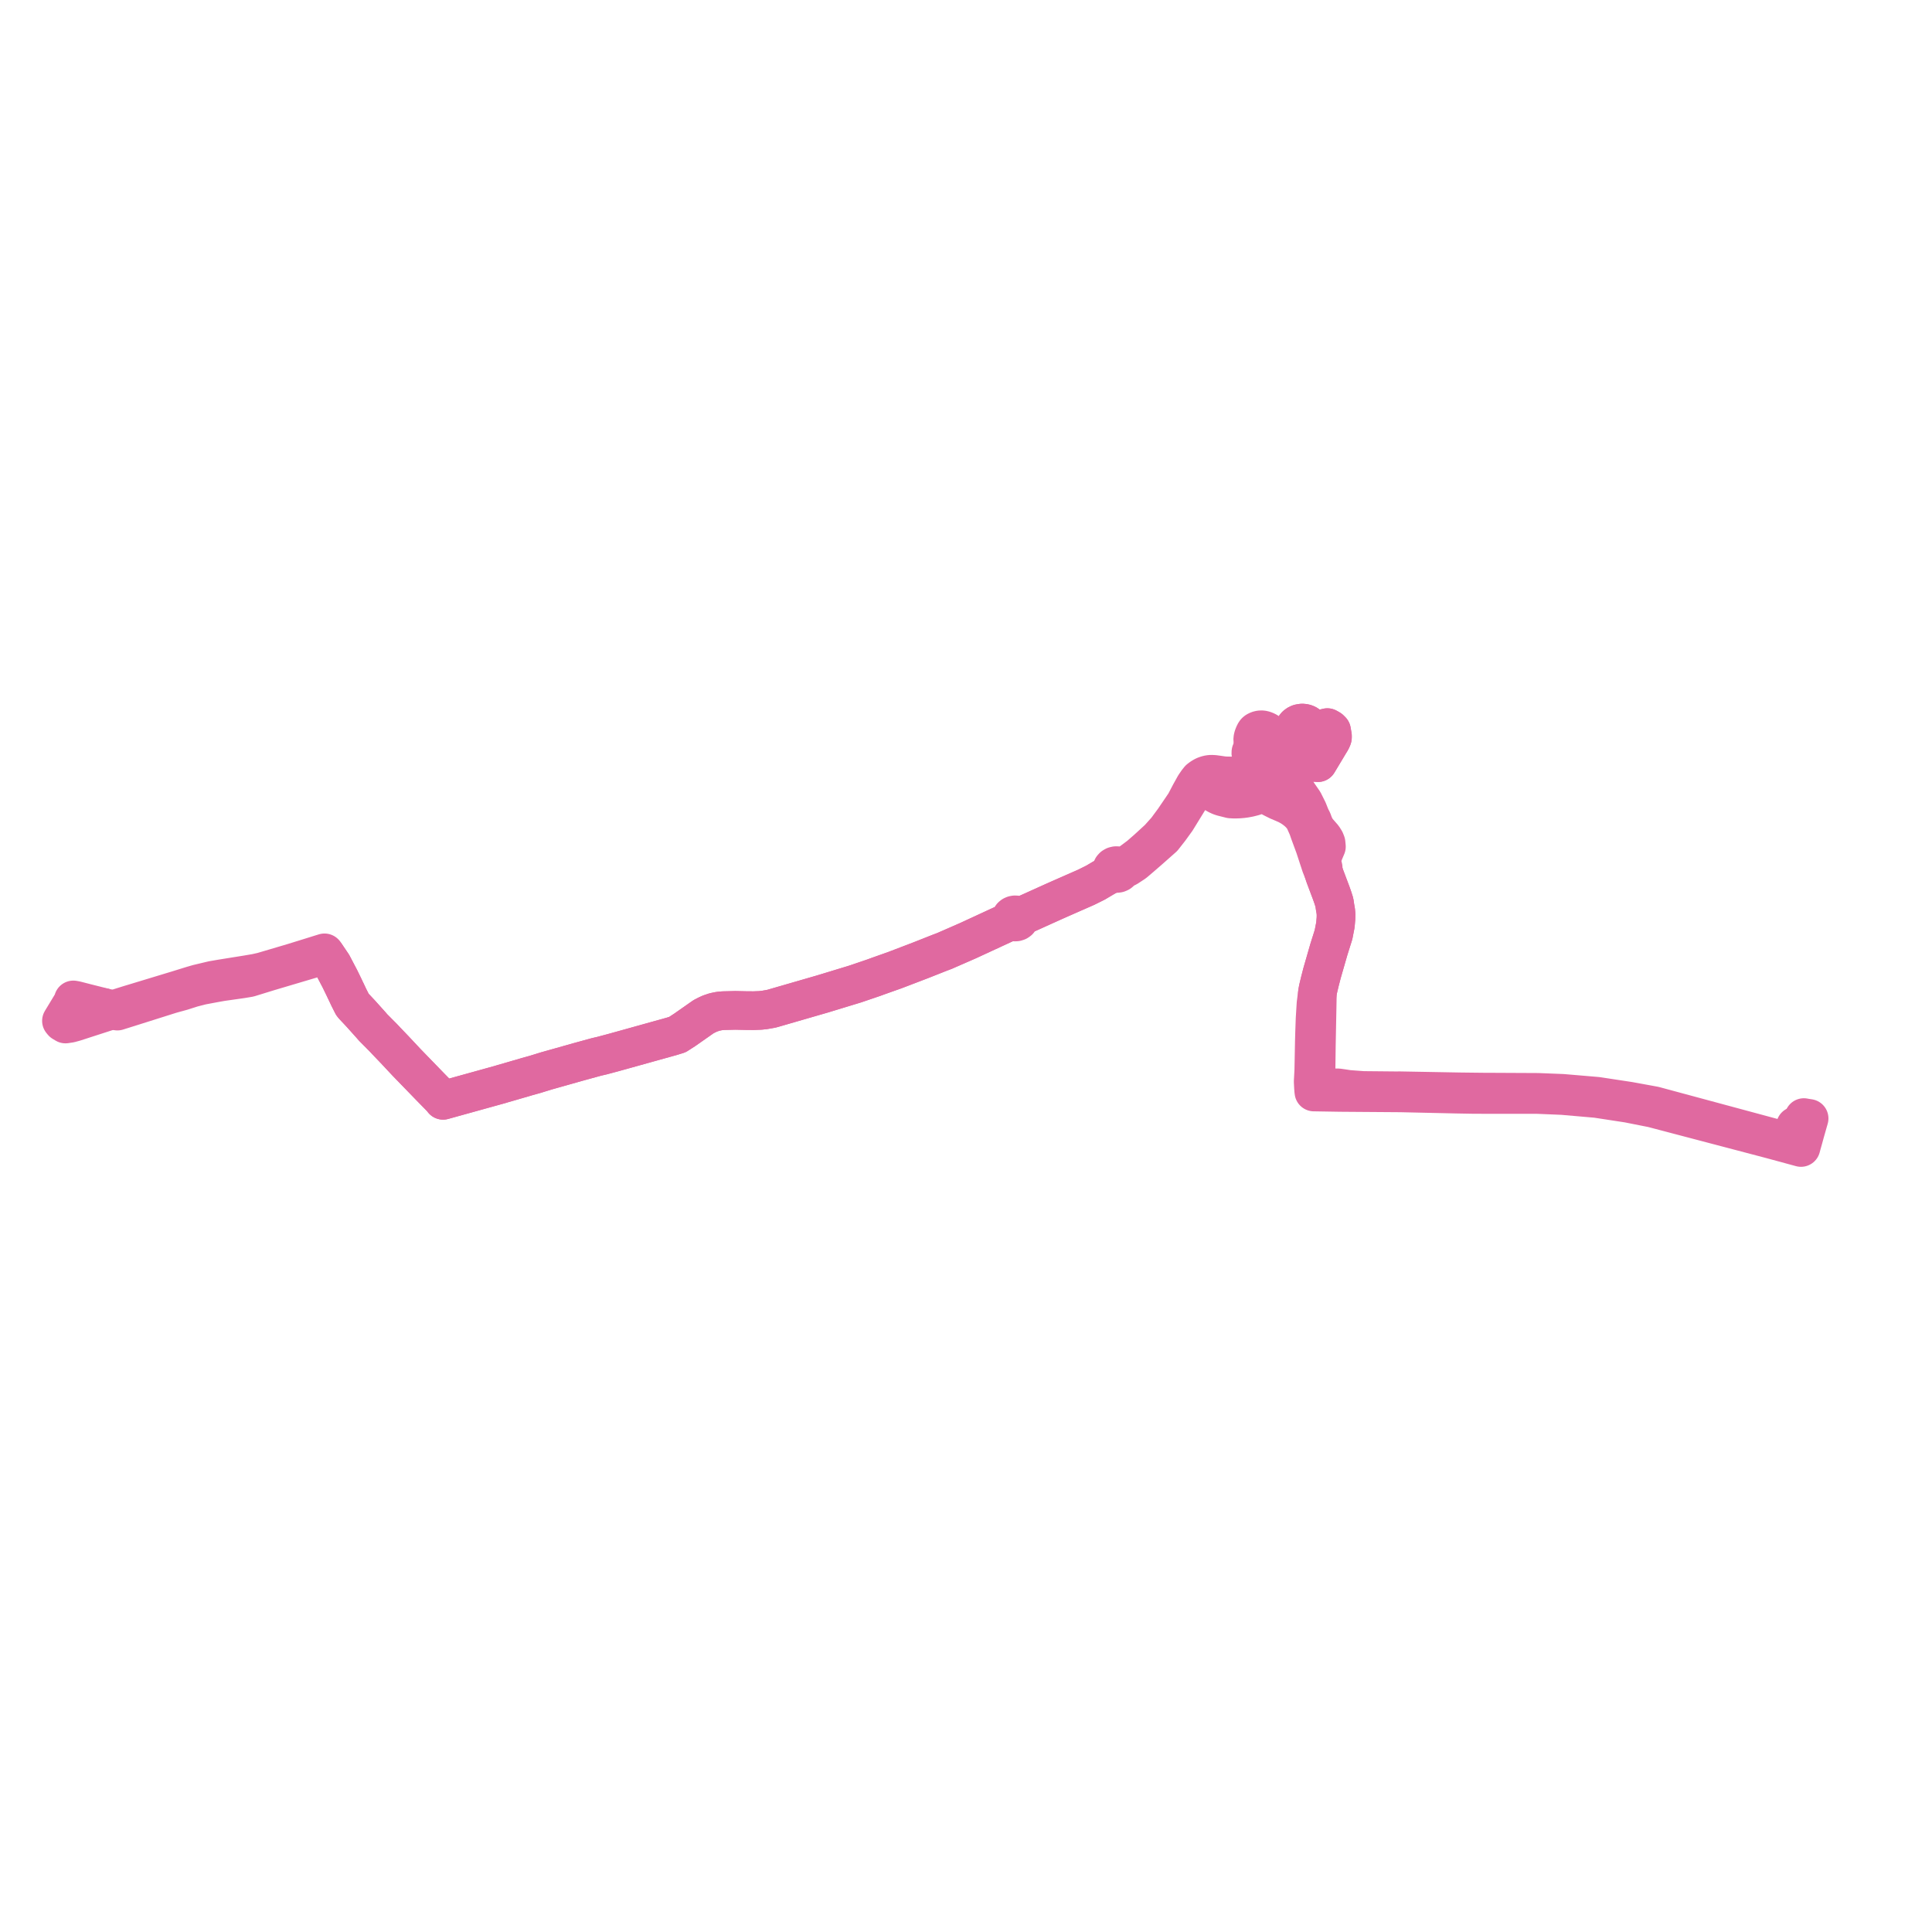     
<svg width="628.91" height="628.91" version="1.1"
     xmlns="http://www.w3.org/2000/svg">

  <title>Plan de ligne</title>
  <desc>Du 0000-00-00 au 9999-01-01</desc>

<path d='M 33.822 327.963 L 34.672 328.179 L 36.631 328.733 L 38.194 329.14 L 40.069 328.552 L 40.616 328.381 L 42.184 327.889 L 42.387 327.825 L 54.172 324.104 L 54.941 323.861 L 55.71 323.619 L 56.563 323.381 L 56.8 323.315 L 57.998 322.99 L 59.18 322.664 L 62.623 321.57 L 65.635 320.801 L 69.496 320.073 L 70.56 319.882 L 72.041 319.616 L 76.128 319.035 L 78.604 318.683 L 81.067 318.275 L 87.499 316.292 L 99.284 312.793 L 101.941 312.004 L 104.636 311.204 L 104.859 311.138 L 105.084 311.067 L 106.051 310.782 L 106.375 311.26 L 106.444 311.365 L 106.521 311.479 L 107.657 313.163 L 108.207 313.97 L 109.546 316.518 L 110.385 318.116 L 110.629 318.582 L 110.867 319.07 L 111.965 321.323 L 112.186 321.789 L 112.412 322.278 L 112.678 322.817 L 113.538 324.645 L 113.799 325.162 L 114.727 326.999 L 115.036 327.39 L 117.363 329.87 L 117.444 329.961 L 120.749 333.639 L 121.181 334.144 L 121.471 334.475 L 124.041 337.063 L 124.682 337.709 L 125.294 338.348 L 125.744 338.841 L 126.025 339.133 L 128.436 341.648 L 131.157 344.554 L 132.282 345.756 L 132.631 346.117 L 136.244 349.844 L 139.539 353.244 L 139.918 353.635 L 141.214 354.959 L 143.455 357.249 L 143.593 357.39 L 143.954 357.799 L 144.231 358.176 L 145.71 357.764 L 145.916 357.706 L 158.695 354.162 L 160.408 353.687 L 162.714 353.048 L 163.616 352.772 L 165.767 352.157 L 168.846 351.259 L 169.431 351.099 L 171.629 350.448 L 173.289 349.986 L 174.136 349.75 L 177.885 348.595 L 181.976 347.444 L 188.588 345.579 L 194.181 344.046 L 196.054 343.61 L 198.368 342.988 L 199.651 342.647 L 201.791 342.051 L 202.28 341.923 L 202.711 341.798 L 211.507 339.348 L 217.074 337.798 L 218.637 337.363 L 220.515 336.781 L 221.677 336.032 L 222.927 335.222 L 229.031 330.947 L 230.2 330.347 L 231.133 329.923 L 232.623 329.423 L 234.067 329.125 L 235.477 328.991 L 237.298 328.949 L 239.353 328.899 L 240.828 328.93 L 243.307 328.982 L 245.377 328.99 L 247.49 328.91 L 248.912 328.752 L 251.021 328.382 L 251.548 328.244 L 267.769 323.549 L 278.36 320.324 L 284.519 318.227 L 285.787 317.761 L 287.144 317.278 L 291.296 315.806 L 296.384 313.862 L 299.917 312.508 L 302.498 311.486 L 305.681 310.227 L 306.82 309.794 L 307.47 309.548 L 308.74 308.988 L 308.857 308.941 L 310.354 308.286 L 315.065 306.226 L 319.572 304.144 L 321.43 303.285 L 322.673 302.711 L 324.51 301.862 L 326.21 301.076 L 328.231 300.142 L 329.307 299.645 L 329.598 299.893 L 329.964 300.062 L 330.375 300.139 L 330.796 300.115 L 331.247 299.967 L 331.611 299.705 L 331.849 299.36 L 331.931 298.97 L 331.877 298.65 L 331.773 298.458 L 333.63 297.69 L 334.821 297.182 L 341.11 294.341 L 343.342 293.333 L 345.416 292.416 L 347.248 291.608 L 353.585 288.823 L 356.635 287.306 L 358.194 286.38 L 360.107 285.254 L 361.203 284.779 L 362.532 284.083 L 362.982 284.272 L 363.483 284.336 L 363.982 284.267 L 364.43 284.074 L 364.779 283.775 L 364.921 283.565 L 365.013 283.338 L 365.616 282.987 L 366.982 282.34 L 369.256 280.847 L 371.473 278.961 L 372.342 278.207 L 374.103 276.678 L 376.487 274.568 L 378.619 272.682 L 380.818 269.875 L 382.957 266.915 L 387.048 260.257 L 387.689 258.979 L 387.872 258.615 L 388.267 258.107 L 388.729 257.676 L 389.158 257.377 L 389.474 257.191 L 389.958 256.97 L 390.404 256.842 L 390.977 256.736 L 391.314 256.696 L 391.859 256.703 L 392.25 256.745 L 392.705 256.878 L 393.315 257.083 L 393.943 257.353 L 394.646 257.724 L 395.575 258.338 L 396.398 258.801 L 397.155 259.148 L 397.926 259.409 L 398.705 259.604 L 400.575 260.075 L 401.513 260.128 L 402.436 260.129 L 403.377 260.097 L 404.38 260.012 L 405.39 259.878 L 406.597 259.653 L 407.038 259.543 L 408.004 259.3 L 409.27 258.88 L 410.401 258.448 L 411.412 257.974 L 411.789 257.761 L 412.243 257.505 L 413.259 256.844 L 413.89 256.361 L 414.463 255.86 L 415.095 255.144 L 415.269 254.919 L 415.593 254.499 L 416.092 252.972 L 416.188 252.492 L 416.234 252.047 L 416.211 251.646 L 416.158 251.252 L 415.965 250.526 L 414.906 247.746 L 414.426 246.215 L 414.354 245.616 L 414.388 245.243 L 414.541 244.831 L 414.684 244.527 L 414.89 244.211 L 415.208 243.821 L 415.588 243.523 L 416.016 243.267 L 416.531 243.024 L 417.28 242.672 L 419.53 241.743 L 420.532 240.913 L 422.725 239.486 L 423.215 239.64 L 423.733 239.713 L 424.258 239.702 L 424.771 239.608 L 425.265 239.428 L 425.703 239.171 L 426.07 238.848 L 426.348 238.47 L 429.012 237.614 L 431.004 237.12 L 432.08 236.854 L 432.924 237.325 L 433.452 237.85 L 433.749 239.601 L 433.738 240.098 L 433.587 240.539 L 433.193 241.286 L 432.687 242.106 L 430.313 246.068 L 428.988 248.268 L 428.665 248.164 L 428.339 248.131 L 427.91 248.185 L 427.037 245.874 L 426.414 244.193 L 426.192 243.593 L 425.855 242.681 L 425.165 240.716 L 424.771 239.608 L 425.265 239.428 L 425.703 239.171 L 425.857 239.035 L 426.07 238.848 L 426.348 238.47 L 426.534 238.036 L 426.602 237.579 L 426.551 237.121 L 426.328 236.586 L 425.944 236.117 L 425.423 235.744 L 425.051 235.573 L 424.65 235.453 L 424.231 235.387 L 423.804 235.375 L 422.992 235.51 L 422.558 235.679 L 422.169 235.909 L 421.837 236.192 L 421.572 236.517 L 421.353 236.959 L 421.32 237.123 L 421.258 237.428 L 421.29 237.902 L 421.449 238.361 L 421.142 238.959 L 420.913 239.383 L 420.608 239.801 L 420.071 240.274 L 419.427 240.719 L 418.659 241.126 L 417.561 241.538 L 416.437 241.827 L 415.361 242.104 L 415.095 242.172 L 414.633 242.286 L 414.002 242.442 L 413.895 242.469 L 413.154 242.652 L 412.707 242.772 L 412.254 242.969 L 411.783 243.143 L 411.385 243.24 L 410.745 243.361 L 410.41 243.243 L 410.056 243.166 L 409.695 243.134 L 409.333 243.145 L 408.976 243.199 L 408.634 243.297 L 408.312 243.435 L 408.02 243.609 L 407.646 243.98 L 407.48 244.145 L 407.2 244.798 L 407.17 245.069 L 407.185 245.341 L 407.247 245.607 L 407.352 245.865 L 407.5 246.109 L 407.688 246.334 L 407.997 246.6 L 408.362 246.815 L 408.769 246.972 L 408.876 246.996 L 409.205 247.066 L 409.655 247.093 L 410.102 247.052 L 410.534 246.945 L 410.933 246.775 L 411.287 246.548 L 411.583 246.272 L 412.25 246.279 L 412.584 246.328 L 412.752 246.352 L 413.11 246.564 L 413.531 246.815 L 413.837 247.14 L 413.999 247.362 L 414.129 247.651 L 414.182 247.882 L 414.163 248.205 L 414.085 248.503 L 413.964 248.78 L 413.763 249.145 L 411.704 252.266 L 411.288 252.984 L 410.995 253.643 L 410.85 254.261 L 410.783 254.877 L 410.815 255.519 L 410.949 256.022 L 411.369 257.249 L 411.789 257.761 L 412.524 258.66 L 413.344 259.308 L 414.502 259.924 L 416.056 260.698 L 417.547 261.334 L 417.838 261.458 L 419.012 261.972 L 420.201 262.63 L 421.112 263.231 L 421.812 263.754 L 422.472 264.309 L 423.222 265.024 L 423.826 265.744 L 424.463 266.587 L 424.914 267.601 L 425.736 269.454 L 426.281 271.042 L 427.948 275.553 L 428.304 276.637 L 429.98 281.746 L 430.747 283.645 L 430.93 284.178 L 431.14 284.793 L 431.229 285.052 L 431.336 285.366 L 431.791 286.576 L 433.305 290.6 L 433.39 290.826 L 433.868 292.182 L 433.923 292.356 L 434.122 292.981 L 434.379 293.791 L 434.614 295.418 L 434.814 296.508 L 434.913 297.6 L 434.892 298.915 L 434.711 301.057 L 434.096 304.232 L 432.782 308.406 L 432.575 309.064 L 430.358 316.763 L 429.671 319.426 L 429.085 321.874 L 428.914 322.798 L 428.84 323.204 L 428.387 326.745 L 428.082 331.67 L 427.958 335.174 L 427.932 335.923 L 427.898 337.096 L 427.842 339.064 L 427.753 343.75 L 427.663 348.437 L 427.621 349.217 L 427.466 352.082 L 427.567 354.044 L 427.601 354.459 L 427.632 354.926 L 427.703 355.479 L 427.955 355.481 L 428.436 355.486 L 431.257 355.533 L 436.14 355.613 L 437.293 355.623 L 456.044 355.761 L 456.656 355.776 L 470.721 356.091 L 474.103 356.167 L 479.26 356.259 L 483.693 356.28 L 484.314 356.283 L 487.796 356.284 L 500.453 356.286 L 508.652 356.625 L 519.723 357.588 L 530.015 359.167 L 537.949 360.74 L 552.299 364.516 L 576.466 370.874 L 584.935 373.174 L 586.16 373.507 L 586.263 373.535 L 586.524 372.55 L 587.074 370.598 L 587.673 368.414 L 588.91 364.075 L 587.708 363.891 L 587.202 363.793 L 586.475 366.361 L 585.218 366.396' fill='transparent' stroke='#e069a0' stroke-linecap='round' stroke-linejoin='round' stroke-width='12.578'/><path d='M 585.218 366.396 L 584.466 366.544 L 584.294 367.4 L 585.799 368.753 L 586.233 371.065 L 585.722 372.756 L 579.429 371.001 L 577.007 370.325 L 545.348 361.786 L 538.489 359.936 L 530.281 358.436 L 519.88 356.856 L 508.659 355.906 L 500.661 355.588 L 492.639 355.548 L 484.319 355.506 L 483.662 355.512 L 479.94 355.471 L 475.157 355.414 L 455.444 355.057 L 454.908 355.078 L 443.721 354.97 L 438.902 354.616 L 437.326 354.369 L 435.61 354.121 L 431.081 354.064 L 429.913 353.979 L 429.395 353.792 L 428.91 353.431 L 428.685 352.944 L 428.401 349.782 L 428.403 348.352 L 428.51 340.133 L 428.625 334.249 L 428.84 323.204 L 428.914 322.798 L 429.085 321.874 L 429.671 319.426 L 430.358 316.763 L 432.575 309.064 L 434.096 304.232 L 434.711 301.057 L 434.892 298.915 L 434.913 297.6 L 434.814 296.508 L 434.614 295.418 L 434.379 293.791 L 434.122 292.981 L 433.923 292.356 L 433.868 292.182 L 433.39 290.826 L 432.221 287.717 L 431.791 286.576 L 431.336 285.366 L 431.229 285.052 L 431.14 284.793 L 430.93 284.178 L 430.747 283.645 L 430.719 282.432 L 430.387 281.113 L 430.346 280.032 L 430.556 278.699 L 430.727 278.208 L 430.952 277.56 L 431.148 277.095 L 431.346 276.626 L 431.598 276.027 L 431.78 275.605 L 431.664 274.384 L 431.369 273.629 L 431.013 273.053 L 430.748 272.621 L 430.15 271.935 L 429.33 270.994 L 428.821 270.411 L 428.326 269.668 L 427.991 269.011 L 427.712 268.464 L 427.633 268.243 L 427.233 267.125 L 426.621 265.937 L 425.762 263.772 L 424.375 260.995 L 422.371 258.097 L 421.979 257.428 L 420.528 254.955 L 419.158 251.674 L 418.924 250.933 L 418.741 250.191 L 418.511 248.777 L 418.381 247.61 L 418.326 245.306 L 418.304 244.378 L 418.36 243.873 L 418.45 243.448 L 418.672 242.911 L 418.935 242.534 L 419.53 241.743 L 420.532 240.913 L 422.725 239.486 L 423.215 239.64 L 423.733 239.713 L 424.258 239.702 L 424.771 239.608 L 425.265 239.428 L 425.703 239.171 L 426.07 238.848 L 426.348 238.47 L 429.012 237.614 L 430.874 237.153 L 432.08 236.854 L 432.924 237.325 L 433.452 237.85 L 433.749 239.601 L 433.738 240.098 L 433.587 240.539 L 433.193 241.286 L 432.687 242.106 L 431.031 244.87 L 430.313 246.068 L 428.988 248.268 L 428.665 248.164 L 428.339 248.131 L 427.91 248.185 L 427.037 245.874 L 426.192 243.593 L 425.855 242.681 L 425.165 240.716 L 424.771 239.608 L 425.265 239.428 L 425.703 239.171 L 426.07 238.848 L 426.348 238.47 L 426.534 238.036 L 426.602 237.579 L 426.551 237.121 L 426.328 236.586 L 426.105 236.313 L 425.944 236.117 L 425.423 235.744 L 425.051 235.573 L 424.65 235.453 L 424.231 235.387 L 423.804 235.375 L 422.992 235.51 L 422.558 235.679 L 422.169 235.909 L 421.955 236.092 L 421.837 236.192 L 421.572 236.517 L 421.353 236.959 L 421.258 237.428 L 421.29 237.902 L 421.449 238.361 L 421.142 238.959 L 420.913 239.383 L 420.608 239.801 L 420.071 240.274 L 419.427 240.719 L 418.659 241.126 L 418.437 241.209 L 417.561 241.538 L 416.437 241.827 L 415.095 242.172 L 414.633 242.286 L 414.002 242.442 L 413.895 242.469 L 413.154 242.652 L 412.707 242.772 L 412.254 242.969 L 411.783 243.143 L 411.385 243.24 L 410.745 243.361 L 410.41 243.243 L 410.056 243.166 L 409.184 242.741 L 408.821 242.54 L 408.57 242.376 L 408.375 242.188 L 408.188 241.966 L 408.024 241.713 L 407.91 241.427 L 407.832 241.138 L 407.793 240.839 L 407.802 240.533 L 407.88 240.086 L 408 239.671 L 408.189 239.198 L 408.371 238.762 L 408.559 238.447 L 408.723 238.229 L 408.944 238.038 L 409.224 237.881 L 409.528 237.743 L 409.865 237.639 L 410.168 237.582 L 410.52 237.548 L 410.887 237.568 L 411.224 237.622 L 411.527 237.712 L 411.835 237.824 L 412.168 237.968 L 412.396 238.09 L 412.658 238.236 L 412.932 238.431 L 413.16 238.637 L 413.348 238.819 L 413.556 239.084 L 413.729 239.356 L 413.856 239.659 L 413.958 240.049 L 414.006 240.389 L 414.029 240.677 L 414.017 240.995 L 414.017 241.312 L 413.895 242.469 L 413.853 242.866 L 413.848 242.918 L 413.634 243.628 L 413.29 244.629 L 412.903 245.612 L 412.818 245.803 L 412.584 246.328 L 412.487 246.545 L 412.16 247.167 L 411.801 247.764 L 411 248.816 L 410.437 249.465 L 409.64 250.237 L 409.089 250.645 L 408.79 250.848 L 408.153 251.203 L 407.495 251.506 L 406.649 251.816 L 405.855 252.027 L 404.185 252.339 L 402.014 252.615 L 399.169 252.558 L 398.703 252.541 L 398.255 252.503 L 396.525 252.253 L 395.211 252.074 L 394.272 252.034 L 393.59 252.096 L 393.049 252.218 L 392.452 252.4 L 391.865 252.647 L 391.104 253.1 L 390.4 253.632 L 389.984 254.15 L 389.791 254.39 L 388.916 255.654 L 388.579 256.26 L 387.425 258.336 L 387.071 259.012 L 385.766 261.5 L 382.121 266.864 L 379.69 270.153 L 377.158 272.98 L 375.85 274.18 L 373.441 276.389 L 370.917 278.59 L 369.114 279.944 L 367.954 280.794 L 367.219 281.332 L 366.024 282.079 L 365.31 282.271 L 364.695 282.239 L 364.428 282.03 L 364.109 281.878 L 363.754 281.79 L 363.258 281.781 L 362.784 281.898 L 362.377 282.129 L 362.079 282.451 L 361.918 282.833 L 361.911 283.235 L 360.107 285.254 L 358.194 286.38 L 356.635 287.306 L 353.585 288.823 L 350.446 290.202 L 347.248 291.608 L 345.416 292.416 L 343.342 293.333 L 334.821 297.182 L 333.63 297.69 L 331.773 298.458 L 331.716 298.353 L 331.464 298.104 L 331.138 297.921 L 330.763 297.817 L 330.366 297.799 L 329.98 297.87 L 329.631 298.024 L 329.317 298.281 L 329.115 298.604 L 329.044 298.961 L 329.11 299.32 L 329.307 299.645 L 328.231 300.142 L 326.21 301.076 L 323.723 302.225 L 322.673 302.711 L 321.43 303.285 L 319.572 304.144 L 315.065 306.226 L 310.354 308.286 L 308.857 308.941 L 308.74 308.988 L 307.47 309.548 L 306.82 309.794 L 305.681 310.227 L 299.917 312.508 L 296.384 313.862 L 291.296 315.806 L 287.144 317.278 L 285.787 317.761 L 284.519 318.227 L 278.36 320.324 L 267.769 323.549 L 257.28 326.585 L 251.548 328.244 L 251.021 328.382 L 248.912 328.752 L 247.49 328.91 L 245.377 328.99 L 243.307 328.982 L 240.828 328.93 L 239.353 328.899 L 237.298 328.949 L 235.477 328.991 L 234.067 329.125 L 232.623 329.423 L 231.133 329.923 L 230.2 330.347 L 229.031 330.947 L 222.927 335.222 L 221.677 336.032 L 220.515 336.781 L 218.637 337.363 L 217.074 337.798 L 211.63 339.314 L 202.711 341.798 L 202.28 341.923 L 201.791 342.051 L 199.651 342.647 L 198.368 342.988 L 196.054 343.61 L 194.181 344.046 L 188.588 345.579 L 181.976 347.444 L 177.885 348.595 L 174.136 349.75 L 173.289 349.986 L 171.629 350.448 L 169.431 351.099 L 168.846 351.259 L 165.767 352.157 L 163.616 352.772 L 162.714 353.048 L 158.695 354.162 L 145.916 357.706 L 145.71 357.764 L 144.231 358.176 L 143.954 357.799 L 143.593 357.39 L 143.455 357.249 L 141.214 354.959 L 139.918 353.635 L 139.539 353.244 L 136.244 349.844 L 132.631 346.117 L 132.282 345.756 L 131.157 344.554 L 128.436 341.648 L 126.025 339.133 L 125.744 338.841 L 125.294 338.348 L 124.682 337.709 L 124.041 337.063 L 121.471 334.475 L 121.181 334.144 L 120.749 333.639 L 117.444 329.961 L 117.363 329.87 L 115.036 327.39 L 114.727 326.999 L 113.799 325.162 L 113.538 324.645 L 112.678 322.817 L 112.412 322.278 L 112.186 321.789 L 111.965 321.323 L 110.867 319.07 L 110.629 318.582 L 110.385 318.116 L 109.096 315.663 L 108.207 313.97 L 107.657 313.163 L 106.521 311.479 L 106.444 311.365 L 106.375 311.26 L 106.051 310.782 L 105.638 310.169 L 104.737 310.443 L 104.558 310.499 L 101.299 311.517 L 97.365 312.735 L 95.29 313.377 L 85.401 316.299 L 83.345 316.763 L 81.493 317.079 L 80.465 317.255 L 72.066 318.604 L 69.209 319.094 L 64.422 320.233 L 62.447 320.807 L 58.323 322.085 L 57.827 322.239 L 56.503 322.64 L 47.199 325.463 L 43.385 326.621 L 42.273 326.953 L 41.555 327.177 L 38.589 328.107 L 38.112 328.256 L 37.461 328.465 L 36.631 328.733 L 35.244 329.169 L 35.081 329.221 L 28.457 331.361 L 24.364 332.689 L 22.812 333.117 L 21.315 333.341 L 20.388 332.786 L 20 332.312 L 20.482 331.519 L 21.799 329.342 L 23.333 326.807 L 23.645 326.188 L 23.707 326.066 L 23.794 325.883 L 23.876 325.495 L 24.726 325.653 L 24.936 325.705 L 28.073 326.512 L 31.518 327.378 L 32.81 327.706 L 33.822 327.963' fill='transparent' stroke='#e069a0' stroke-linecap='round' stroke-linejoin='round' stroke-width='12.578'/>
</svg>
